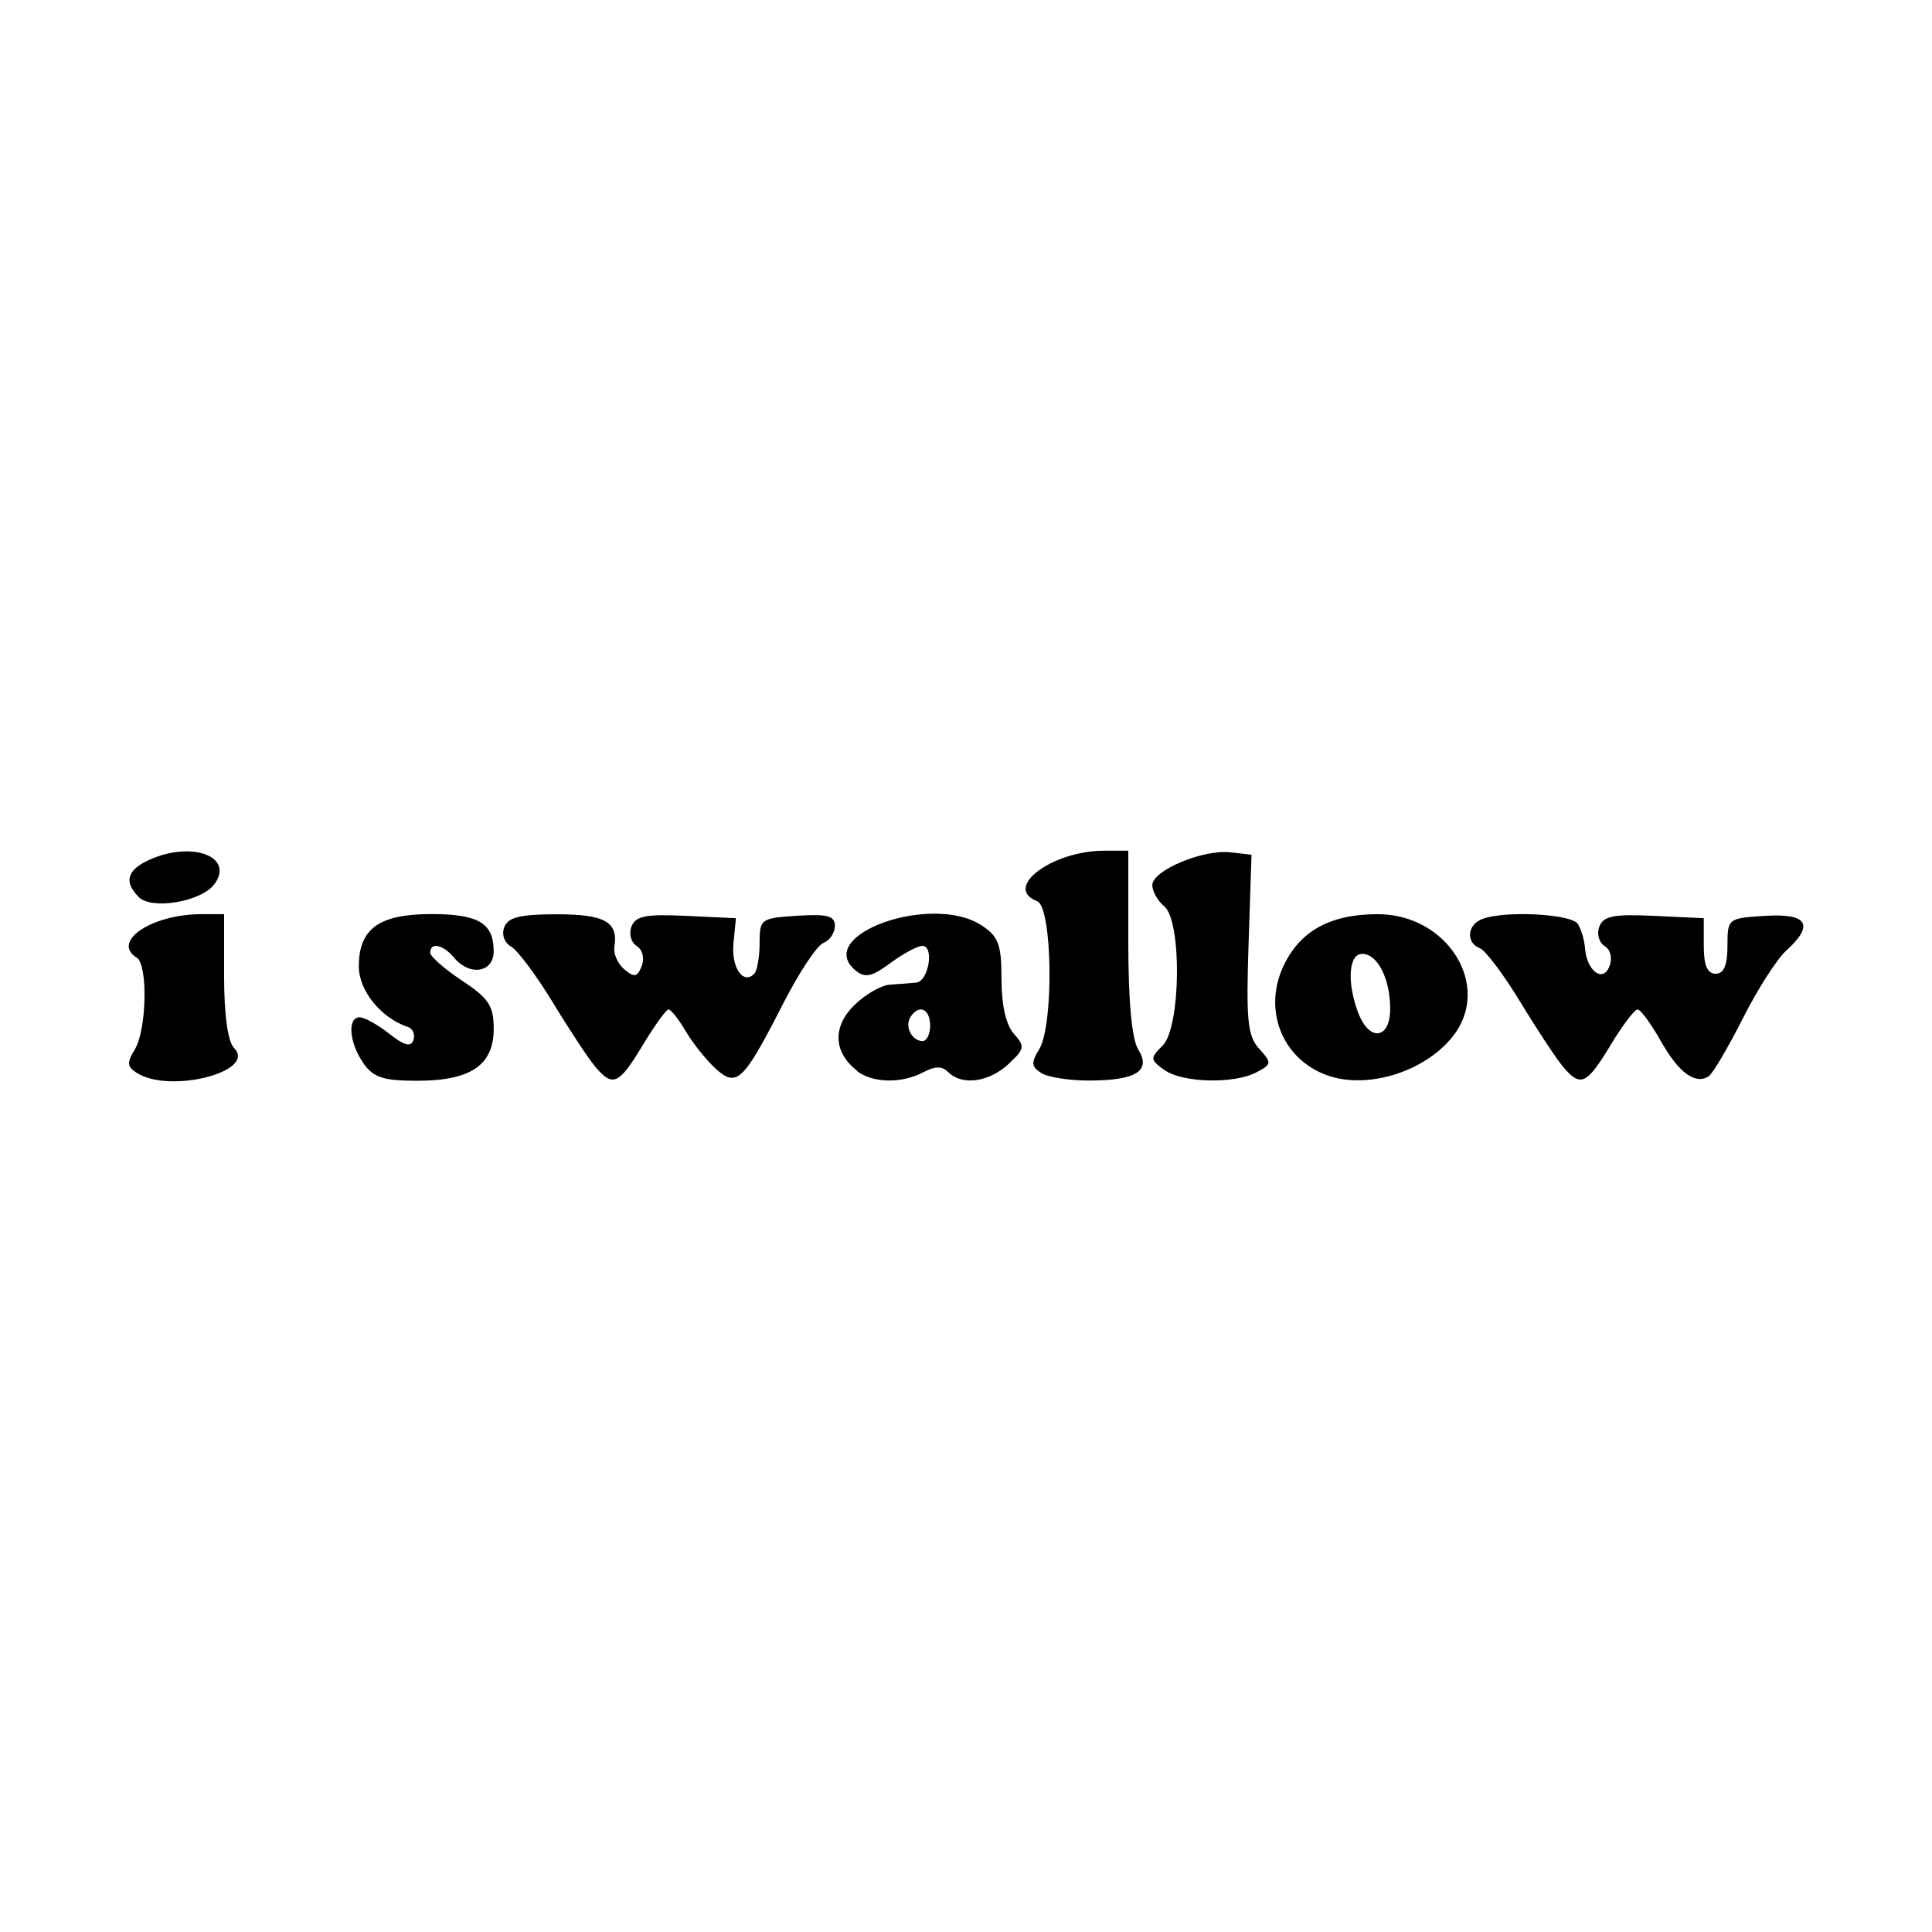 <svg width="1500" height="1500" viewBox="0 0 1500 1500" xmlns="http://www.w3.org/2000/svg">
  <!-- Original SVG transformiert und zentriert -->
  <svg x="100.0" y="660.492" width="1300" height="179.016" viewBox="0 0 158.31 21.8">
    rg/2000/svg" viewBox="0 0 158.31 21.8">
  <path id="path4209" d="M.76,21.01c-.93-.59-.96-.98-.19-2.23,1.12-1.8,1.25-8,.19-8.66-2.46-1.52,1.4-4.12,6.11-4.12h2.14v5.85c0,3.67.35,6.2.94,6.8,2.2,2.23-6.06,4.35-9.19,2.36h0ZM22.18,20.08c-1.35-1.93-1.54-4.33-.35-4.33.45,0,1.71.7,2.79,1.55,1.43,1.13,2.06,1.29,2.29.6.17-.52-.05-1.08-.51-1.23-2.57-.86-4.65-3.43-4.65-5.74,0-3.56,1.91-4.94,6.85-4.94,4.46,0,5.9.86,5.9,3.52,0,2.02-2.27,2.38-3.75.6-1.03-1.24-2.25-1.5-2.25-.47,0,.36,1.35,1.54,3,2.64,2.53,1.67,3,2.39,3,4.56,0,3.44-2.17,4.91-7.25,4.91-3.2,0-4.13-.31-5.08-1.67ZM44.12,20.44c-.62-.72-2.42-3.44-3.99-6.03-1.58-2.6-3.37-5-3.98-5.34-.64-.36-.92-1.14-.65-1.84.36-.94,1.51-1.22,4.95-1.22,4.56,0,5.84.72,5.46,3.07-.11.66.32,1.62.95,2.15.94.78,1.23.72,1.64-.34.28-.73.07-1.54-.48-1.88-.53-.33-.76-1.16-.49-1.84.38-1,1.36-1.19,5.17-1.01l4.7.22-.23,2.37c-.22,2.29.91,3.95,1.96,2.89.28-.28.51-1.58.51-2.89,0-2.3.11-2.38,3.56-2.6,2.85-.18,3.56,0,3.56.96,0,.65-.49,1.38-1.09,1.61-.6.23-2.32,2.83-3.83,5.79-3.74,7.32-4.36,7.91-6.36,6.09-.87-.79-2.13-2.37-2.81-3.51-.68-1.15-1.41-2.08-1.64-2.08s-1.32,1.52-2.44,3.38c-2.25,3.73-2.82,3.99-4.47,2.06h0ZM68.86,20.81c-2.23-1.75-2.35-4.13-.3-6.17,1.04-1.04,2.58-1.93,3.42-1.98.84-.05,1.96-.14,2.47-.19,1.17-.12,1.73-3.47.58-3.47-.46,0-1.82.73-3.02,1.62-1.77,1.31-2.4,1.44-3.3.7-4.02-3.34,7.21-7.35,11.92-4.26,1.6,1.05,1.88,1.8,1.88,5.09,0,2.45.43,4.33,1.17,5.16,1.07,1.19,1.03,1.43-.52,2.87-1.84,1.71-4.38,2.05-5.68.76-.59-.59-1.24-.59-2.35,0-2.04,1.09-4.82,1.04-6.29-.12h0ZM75.76,16.5c0-1.58-1.09-2.02-1.87-.75-.55.88.16,2.25,1.17,2.25.39,0,.71-.68.71-1.5ZM86.26,21.01c-.93-.59-.96-.98-.19-2.23,1.41-2.28,1.26-13.46-.19-14.01-3.27-1.26,1.41-4.77,6.35-4.77h2.27v8.64c0,5.6.33,9.17.94,10.15,1.26,2.03-.2,2.94-4.69,2.94-1.86,0-3.88-.32-4.5-.72h0ZM97.89,20.72c-1.33-.97-1.34-1.11-.14-2.3,1.72-1.72,1.83-11.77.15-13.16-.62-.51-1.13-1.42-1.13-2.01,0-1.38,4.81-3.4,7.39-3.1l1.99.23-.28,8.46c-.24,7.19-.09,8.68,1,9.88,1.21,1.34,1.2,1.46-.23,2.22-2.12,1.14-7.05,1.01-8.74-.22h0ZM113.26,21.22c-4.22-1.54-6.05-6.18-4.08-10.34,1.57-3.31,4.43-4.88,8.9-4.88,6.63,0,10.83,6.81,7.12,11.53-2.66,3.39-8.14,5.08-11.94,3.69ZM119.26,14.95c0-2.85-1.2-5.2-2.65-5.2-1.28,0-1.46,2.71-.37,5.58,1.05,2.75,3.02,2.51,3.02-.38ZM135.62,20.44c-.62-.72-2.43-3.46-4.02-6.08-1.59-2.62-3.33-4.94-3.86-5.14-1.34-.52-1.21-2.21.22-2.76,2.13-.82,8.45-.49,9.05.47.31.51.62,1.53.67,2.28.16,2.16,1.7,3.31,2.31,1.72.3-.77.11-1.58-.46-1.92-.53-.33-.76-1.16-.49-1.84.38-1,1.36-1.19,5.17-1.01l4.7.22v2.63c0,1.83.34,2.62,1.12,2.62s1.12-.79,1.12-2.62c0-2.6.03-2.63,3.56-2.85,4.02-.26,4.69.85,1.98,3.3-.87.79-2.72,3.68-4.11,6.44-1.39,2.75-2.84,5.2-3.22,5.44-1.28.79-2.83-.36-4.52-3.36-.92-1.63-1.9-2.97-2.19-2.97s-1.44,1.52-2.56,3.38c-2.25,3.73-2.82,3.99-4.47,2.06h0ZM.95,4.39C-.49,2.95-.18,1.83,1.92.87c4.06-1.85,8.15-.29,6.14,2.33-1.25,1.63-5.9,2.41-7.11,1.19h0Z"/>

  </svg>
</svg>
